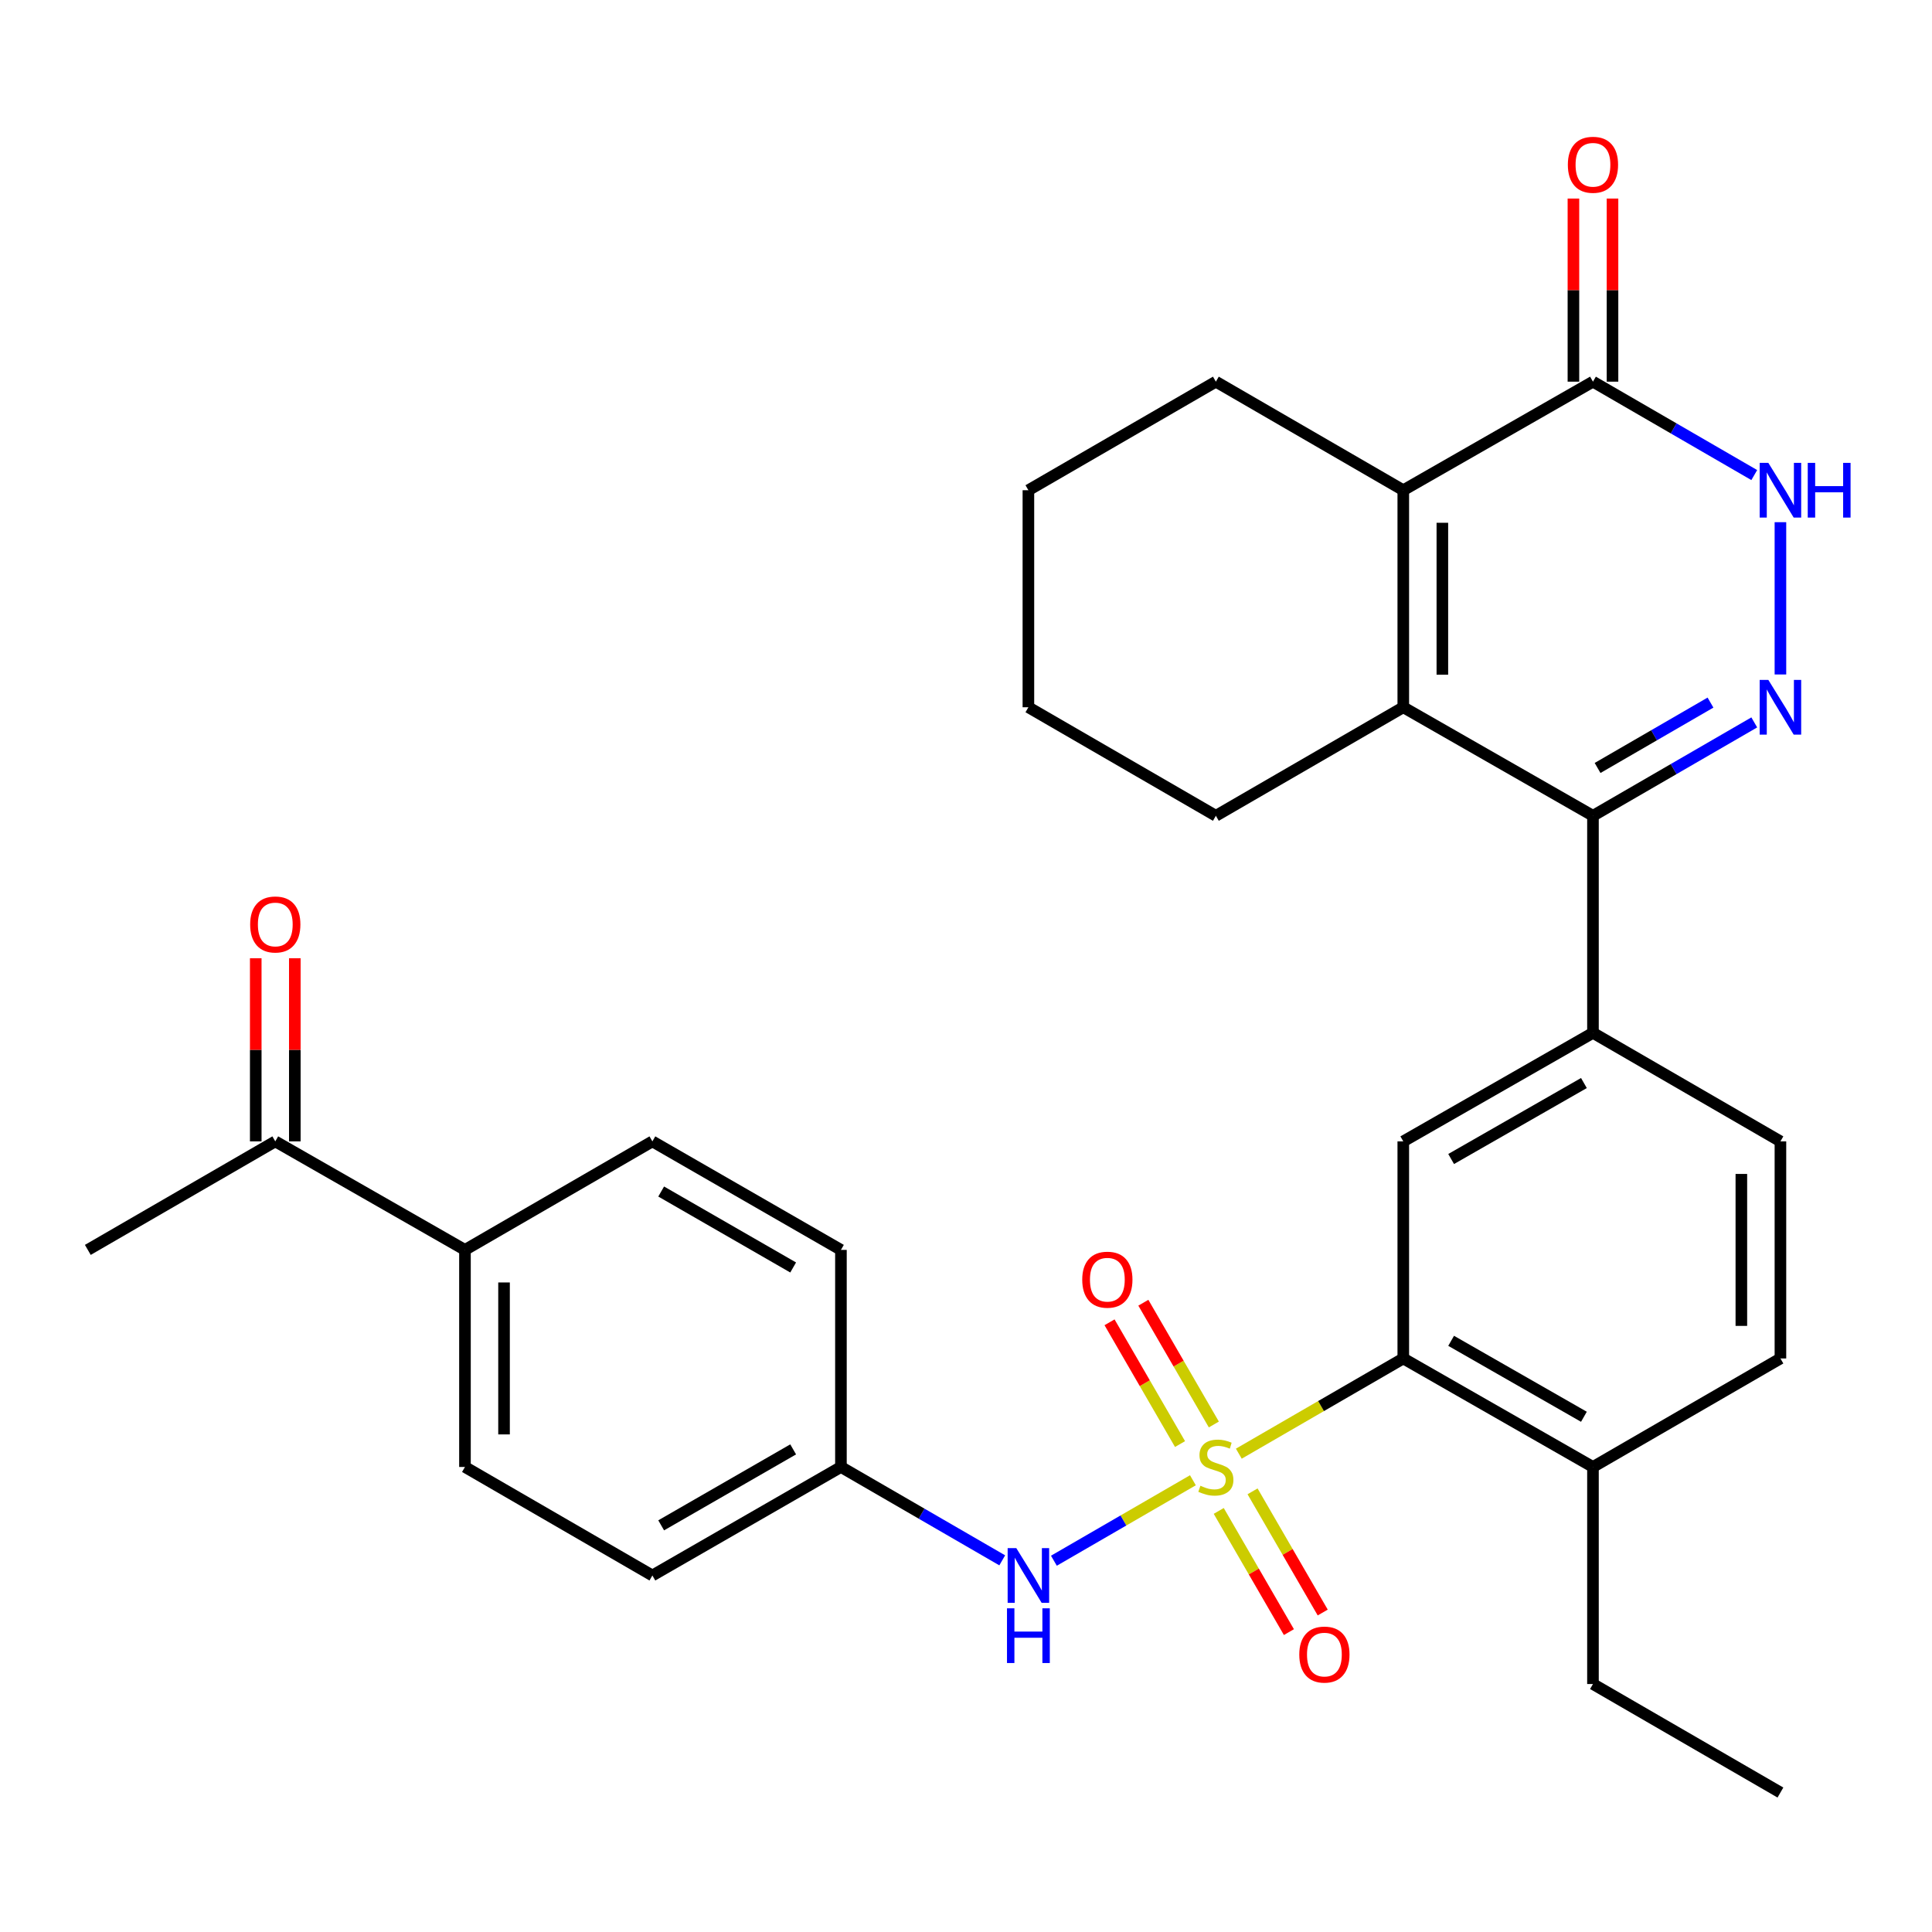 <?xml version='1.0' encoding='iso-8859-1'?>
<svg version='1.1' baseProfile='full'
              xmlns='http://www.w3.org/2000/svg'
                      xmlns:rdkit='http://www.rdkit.org/xml'
                      xmlns:xlink='http://www.w3.org/1999/xlink'
                  xml:space='preserve'
width='1000px' height='1000px' viewBox='0 0 1000 1000'>
<!-- END OF HEADER -->
<rect style='opacity:1.0;fill:#FFFFFF;stroke:none' width='1000' height='1000' x='0' y='0'> </rect>
<path class='bond-4' d='M 641.211,752.421 L 683.775,727.777' style='fill:none;fill-rule:evenodd;stroke:#CCCC00;stroke-width:6px;stroke-linecap:butt;stroke-linejoin:miter;stroke-opacity:1' />
<path class='bond-4' d='M 683.775,727.777 L 726.338,703.134' style='fill:none;fill-rule:evenodd;stroke:#000000;stroke-width:6px;stroke-linecap:butt;stroke-linejoin:miter;stroke-opacity:1' />
<path class='bond-8' d='M 617.446,766.179 L 581.472,787.003' style='fill:none;fill-rule:evenodd;stroke:#CCCC00;stroke-width:6px;stroke-linecap:butt;stroke-linejoin:miter;stroke-opacity:1' />
<path class='bond-8' d='M 581.472,787.003 L 545.497,807.827' style='fill:none;fill-rule:evenodd;stroke:#0000FF;stroke-width:6px;stroke-linecap:butt;stroke-linejoin:miter;stroke-opacity:1' />
<path class='bond-10' d='M 628.283,737.312 L 610.04,705.8' style='fill:none;fill-rule:evenodd;stroke:#CCCC00;stroke-width:6px;stroke-linecap:butt;stroke-linejoin:miter;stroke-opacity:1' />
<path class='bond-10' d='M 610.04,705.8 L 591.797,674.288' style='fill:none;fill-rule:evenodd;stroke:#FF0000;stroke-width:6px;stroke-linecap:butt;stroke-linejoin:miter;stroke-opacity:1' />
<path class='bond-10' d='M 610.781,747.445 L 592.538,715.933' style='fill:none;fill-rule:evenodd;stroke:#CCCC00;stroke-width:6px;stroke-linecap:butt;stroke-linejoin:miter;stroke-opacity:1' />
<path class='bond-10' d='M 592.538,715.933 L 574.295,684.421' style='fill:none;fill-rule:evenodd;stroke:#FF0000;stroke-width:6px;stroke-linecap:butt;stroke-linejoin:miter;stroke-opacity:1' />
<path class='bond-11' d='M 630.817,782.051 L 648.977,813.413' style='fill:none;fill-rule:evenodd;stroke:#CCCC00;stroke-width:6px;stroke-linecap:butt;stroke-linejoin:miter;stroke-opacity:1' />
<path class='bond-11' d='M 648.977,813.413 L 667.137,844.776' style='fill:none;fill-rule:evenodd;stroke:#FF0000;stroke-width:6px;stroke-linecap:butt;stroke-linejoin:miter;stroke-opacity:1' />
<path class='bond-11' d='M 648.319,771.916 L 666.479,803.279' style='fill:none;fill-rule:evenodd;stroke:#CCCC00;stroke-width:6px;stroke-linecap:butt;stroke-linejoin:miter;stroke-opacity:1' />
<path class='bond-11' d='M 666.479,803.279 L 684.639,834.642' style='fill:none;fill-rule:evenodd;stroke:#FF0000;stroke-width:6px;stroke-linecap:butt;stroke-linejoin:miter;stroke-opacity:1' />
<path class='bond-0' d='M 908.004,373.915 L 866.26,398.084' style='fill:none;fill-rule:evenodd;stroke:#0000FF;stroke-width:6px;stroke-linecap:butt;stroke-linejoin:miter;stroke-opacity:1' />
<path class='bond-0' d='M 866.26,398.084 L 824.515,422.252' style='fill:none;fill-rule:evenodd;stroke:#000000;stroke-width:6px;stroke-linecap:butt;stroke-linejoin:miter;stroke-opacity:1' />
<path class='bond-0' d='M 885.347,363.663 L 856.126,380.581' style='fill:none;fill-rule:evenodd;stroke:#0000FF;stroke-width:6px;stroke-linecap:butt;stroke-linejoin:miter;stroke-opacity:1' />
<path class='bond-0' d='M 856.126,380.581 L 826.905,397.499' style='fill:none;fill-rule:evenodd;stroke:#000000;stroke-width:6px;stroke-linecap:butt;stroke-linejoin:miter;stroke-opacity:1' />
<path class='bond-5' d='M 921.547,349.105 L 921.547,270.283' style='fill:none;fill-rule:evenodd;stroke:#0000FF;stroke-width:6px;stroke-linecap:butt;stroke-linejoin:miter;stroke-opacity:1' />
<path class='bond-1' d='M 824.515,422.252 L 824.515,534.598' style='fill:none;fill-rule:evenodd;stroke:#000000;stroke-width:6px;stroke-linecap:butt;stroke-linejoin:miter;stroke-opacity:1' />
<path class='bond-2' d='M 824.515,422.252 L 726.338,366.074' style='fill:none;fill-rule:evenodd;stroke:#000000;stroke-width:6px;stroke-linecap:butt;stroke-linejoin:miter;stroke-opacity:1' />
<path class='bond-3' d='M 726.338,366.074 L 726.338,253.739' style='fill:none;fill-rule:evenodd;stroke:#000000;stroke-width:6px;stroke-linecap:butt;stroke-linejoin:miter;stroke-opacity:1' />
<path class='bond-3' d='M 746.562,349.224 L 746.562,270.589' style='fill:none;fill-rule:evenodd;stroke:#000000;stroke-width:6px;stroke-linecap:butt;stroke-linejoin:miter;stroke-opacity:1' />
<path class='bond-22' d='M 726.338,366.074 L 629.329,422.252' style='fill:none;fill-rule:evenodd;stroke:#000000;stroke-width:6px;stroke-linecap:butt;stroke-linejoin:miter;stroke-opacity:1' />
<path class='bond-6' d='M 726.338,253.739 L 824.515,197.55' style='fill:none;fill-rule:evenodd;stroke:#000000;stroke-width:6px;stroke-linecap:butt;stroke-linejoin:miter;stroke-opacity:1' />
<path class='bond-25' d='M 726.338,253.739 L 629.329,197.55' style='fill:none;fill-rule:evenodd;stroke:#000000;stroke-width:6px;stroke-linecap:butt;stroke-linejoin:miter;stroke-opacity:1' />
<path class='bond-9' d='M 726.338,703.134 L 726.338,590.777' style='fill:none;fill-rule:evenodd;stroke:#000000;stroke-width:6px;stroke-linecap:butt;stroke-linejoin:miter;stroke-opacity:1' />
<path class='bond-12' d='M 726.338,703.134 L 824.515,759.301' style='fill:none;fill-rule:evenodd;stroke:#000000;stroke-width:6px;stroke-linecap:butt;stroke-linejoin:miter;stroke-opacity:1' />
<path class='bond-12' d='M 751.107,694.004 L 819.832,733.321' style='fill:none;fill-rule:evenodd;stroke:#000000;stroke-width:6px;stroke-linecap:butt;stroke-linejoin:miter;stroke-opacity:1' />
<path class='bond-33' d='M 908.004,245.897 L 866.26,221.723' style='fill:none;fill-rule:evenodd;stroke:#0000FF;stroke-width:6px;stroke-linecap:butt;stroke-linejoin:miter;stroke-opacity:1' />
<path class='bond-33' d='M 866.26,221.723 L 824.515,197.55' style='fill:none;fill-rule:evenodd;stroke:#000000;stroke-width:6px;stroke-linecap:butt;stroke-linejoin:miter;stroke-opacity:1' />
<path class='bond-15' d='M 834.628,197.55 L 834.628,150.161' style='fill:none;fill-rule:evenodd;stroke:#000000;stroke-width:6px;stroke-linecap:butt;stroke-linejoin:miter;stroke-opacity:1' />
<path class='bond-15' d='M 834.628,150.161 L 834.628,102.772' style='fill:none;fill-rule:evenodd;stroke:#FF0000;stroke-width:6px;stroke-linecap:butt;stroke-linejoin:miter;stroke-opacity:1' />
<path class='bond-15' d='M 814.403,197.55 L 814.403,150.161' style='fill:none;fill-rule:evenodd;stroke:#000000;stroke-width:6px;stroke-linecap:butt;stroke-linejoin:miter;stroke-opacity:1' />
<path class='bond-15' d='M 814.403,150.161 L 814.403,102.772' style='fill:none;fill-rule:evenodd;stroke:#FF0000;stroke-width:6px;stroke-linecap:butt;stroke-linejoin:miter;stroke-opacity:1' />
<path class='bond-7' d='M 824.515,534.598 L 726.338,590.777' style='fill:none;fill-rule:evenodd;stroke:#000000;stroke-width:6px;stroke-linecap:butt;stroke-linejoin:miter;stroke-opacity:1' />
<path class='bond-7' d='M 819.833,560.578 L 751.109,599.903' style='fill:none;fill-rule:evenodd;stroke:#000000;stroke-width:6px;stroke-linecap:butt;stroke-linejoin:miter;stroke-opacity:1' />
<path class='bond-32' d='M 824.515,534.598 L 921.547,590.777' style='fill:none;fill-rule:evenodd;stroke:#000000;stroke-width:6px;stroke-linecap:butt;stroke-linejoin:miter;stroke-opacity:1' />
<path class='bond-19' d='M 518.755,807.629 L 477.01,783.465' style='fill:none;fill-rule:evenodd;stroke:#0000FF;stroke-width:6px;stroke-linecap:butt;stroke-linejoin:miter;stroke-opacity:1' />
<path class='bond-19' d='M 477.01,783.465 L 435.266,759.301' style='fill:none;fill-rule:evenodd;stroke:#000000;stroke-width:6px;stroke-linecap:butt;stroke-linejoin:miter;stroke-opacity:1' />
<path class='bond-18' d='M 824.515,759.301 L 921.547,703.134' style='fill:none;fill-rule:evenodd;stroke:#000000;stroke-width:6px;stroke-linecap:butt;stroke-linejoin:miter;stroke-opacity:1' />
<path class='bond-27' d='M 824.515,759.301 L 824.515,871.647' style='fill:none;fill-rule:evenodd;stroke:#000000;stroke-width:6px;stroke-linecap:butt;stroke-linejoin:miter;stroke-opacity:1' />
<path class='bond-13' d='M 142.486,590.777 L 240.664,646.944' style='fill:none;fill-rule:evenodd;stroke:#000000;stroke-width:6px;stroke-linecap:butt;stroke-linejoin:miter;stroke-opacity:1' />
<path class='bond-17' d='M 152.598,590.777 L 152.598,543.383' style='fill:none;fill-rule:evenodd;stroke:#000000;stroke-width:6px;stroke-linecap:butt;stroke-linejoin:miter;stroke-opacity:1' />
<path class='bond-17' d='M 152.598,543.383 L 152.598,495.988' style='fill:none;fill-rule:evenodd;stroke:#FF0000;stroke-width:6px;stroke-linecap:butt;stroke-linejoin:miter;stroke-opacity:1' />
<path class='bond-17' d='M 132.374,590.777 L 132.374,543.383' style='fill:none;fill-rule:evenodd;stroke:#000000;stroke-width:6px;stroke-linecap:butt;stroke-linejoin:miter;stroke-opacity:1' />
<path class='bond-17' d='M 132.374,543.383 L 132.374,495.988' style='fill:none;fill-rule:evenodd;stroke:#FF0000;stroke-width:6px;stroke-linecap:butt;stroke-linejoin:miter;stroke-opacity:1' />
<path class='bond-26' d='M 142.486,590.777 L 45.455,646.944' style='fill:none;fill-rule:evenodd;stroke:#000000;stroke-width:6px;stroke-linecap:butt;stroke-linejoin:miter;stroke-opacity:1' />
<path class='bond-14' d='M 240.664,646.944 L 240.664,759.301' style='fill:none;fill-rule:evenodd;stroke:#000000;stroke-width:6px;stroke-linecap:butt;stroke-linejoin:miter;stroke-opacity:1' />
<path class='bond-14' d='M 260.888,663.797 L 260.888,742.447' style='fill:none;fill-rule:evenodd;stroke:#000000;stroke-width:6px;stroke-linecap:butt;stroke-linejoin:miter;stroke-opacity:1' />
<path class='bond-31' d='M 240.664,646.944 L 337.673,590.777' style='fill:none;fill-rule:evenodd;stroke:#000000;stroke-width:6px;stroke-linecap:butt;stroke-linejoin:miter;stroke-opacity:1' />
<path class='bond-16' d='M 921.547,590.777 L 921.547,703.134' style='fill:none;fill-rule:evenodd;stroke:#000000;stroke-width:6px;stroke-linecap:butt;stroke-linejoin:miter;stroke-opacity:1' />
<path class='bond-16' d='M 901.323,607.63 L 901.323,686.28' style='fill:none;fill-rule:evenodd;stroke:#000000;stroke-width:6px;stroke-linecap:butt;stroke-linejoin:miter;stroke-opacity:1' />
<path class='bond-23' d='M 435.266,759.301 L 435.266,646.944' style='fill:none;fill-rule:evenodd;stroke:#000000;stroke-width:6px;stroke-linecap:butt;stroke-linejoin:miter;stroke-opacity:1' />
<path class='bond-24' d='M 435.266,759.301 L 337.673,815.468' style='fill:none;fill-rule:evenodd;stroke:#000000;stroke-width:6px;stroke-linecap:butt;stroke-linejoin:miter;stroke-opacity:1' />
<path class='bond-24' d='M 410.539,750.197 L 342.224,789.514' style='fill:none;fill-rule:evenodd;stroke:#000000;stroke-width:6px;stroke-linecap:butt;stroke-linejoin:miter;stroke-opacity:1' />
<path class='bond-20' d='M 240.664,759.301 L 337.673,815.468' style='fill:none;fill-rule:evenodd;stroke:#000000;stroke-width:6px;stroke-linecap:butt;stroke-linejoin:miter;stroke-opacity:1' />
<path class='bond-21' d='M 337.673,590.777 L 435.266,646.944' style='fill:none;fill-rule:evenodd;stroke:#000000;stroke-width:6px;stroke-linecap:butt;stroke-linejoin:miter;stroke-opacity:1' />
<path class='bond-21' d='M 342.224,616.73 L 410.539,656.047' style='fill:none;fill-rule:evenodd;stroke:#000000;stroke-width:6px;stroke-linecap:butt;stroke-linejoin:miter;stroke-opacity:1' />
<path class='bond-28' d='M 629.329,422.252 L 532.297,366.074' style='fill:none;fill-rule:evenodd;stroke:#000000;stroke-width:6px;stroke-linecap:butt;stroke-linejoin:miter;stroke-opacity:1' />
<path class='bond-34' d='M 629.329,197.55 L 532.297,253.739' style='fill:none;fill-rule:evenodd;stroke:#000000;stroke-width:6px;stroke-linecap:butt;stroke-linejoin:miter;stroke-opacity:1' />
<path class='bond-30' d='M 824.515,871.647 L 921.547,927.814' style='fill:none;fill-rule:evenodd;stroke:#000000;stroke-width:6px;stroke-linecap:butt;stroke-linejoin:miter;stroke-opacity:1' />
<path class='bond-29' d='M 532.297,366.074 L 532.297,253.739' style='fill:none;fill-rule:evenodd;stroke:#000000;stroke-width:6px;stroke-linecap:butt;stroke-linejoin:miter;stroke-opacity:1' />
<path  class='atom-0' d='M 621.329 769.021
Q 621.649 769.141, 622.969 769.701
Q 624.289 770.261, 625.729 770.621
Q 627.209 770.941, 628.649 770.941
Q 631.329 770.941, 632.889 769.661
Q 634.449 768.341, 634.449 766.061
Q 634.449 764.501, 633.649 763.541
Q 632.889 762.581, 631.689 762.061
Q 630.489 761.541, 628.489 760.941
Q 625.969 760.181, 624.449 759.461
Q 622.969 758.741, 621.889 757.221
Q 620.849 755.701, 620.849 753.141
Q 620.849 749.581, 623.249 747.381
Q 625.689 745.181, 630.489 745.181
Q 633.769 745.181, 637.489 746.741
L 636.569 749.821
Q 633.169 748.421, 630.609 748.421
Q 627.849 748.421, 626.329 749.581
Q 624.809 750.701, 624.849 752.661
Q 624.849 754.181, 625.609 755.101
Q 626.409 756.021, 627.529 756.541
Q 628.689 757.061, 630.609 757.661
Q 633.169 758.461, 634.689 759.261
Q 636.209 760.061, 637.289 761.701
Q 638.409 763.301, 638.409 766.061
Q 638.409 769.981, 635.769 772.101
Q 633.169 774.181, 628.809 774.181
Q 626.289 774.181, 624.369 773.621
Q 622.489 773.101, 620.249 772.181
L 621.329 769.021
' fill='#CCCC00'/>
<path  class='atom-1' d='M 915.287 351.914
L 924.567 366.914
Q 925.487 368.394, 926.967 371.074
Q 928.447 373.754, 928.527 373.914
L 928.527 351.914
L 932.287 351.914
L 932.287 380.234
L 928.407 380.234
L 918.447 363.834
Q 917.287 361.914, 916.047 359.714
Q 914.847 357.514, 914.487 356.834
L 914.487 380.234
L 910.807 380.234
L 910.807 351.914
L 915.287 351.914
' fill='#0000FF'/>
<path  class='atom-6' d='M 915.287 239.579
L 924.567 254.579
Q 925.487 256.059, 926.967 258.739
Q 928.447 261.419, 928.527 261.579
L 928.527 239.579
L 932.287 239.579
L 932.287 267.899
L 928.407 267.899
L 918.447 251.499
Q 917.287 249.579, 916.047 247.379
Q 914.847 245.179, 914.487 244.499
L 914.487 267.899
L 910.807 267.899
L 910.807 239.579
L 915.287 239.579
' fill='#0000FF'/>
<path  class='atom-6' d='M 935.687 239.579
L 939.527 239.579
L 939.527 251.619
L 954.007 251.619
L 954.007 239.579
L 957.847 239.579
L 957.847 267.899
L 954.007 267.899
L 954.007 254.819
L 939.527 254.819
L 939.527 267.899
L 935.687 267.899
L 935.687 239.579
' fill='#0000FF'/>
<path  class='atom-9' d='M 526.037 801.308
L 535.317 816.308
Q 536.237 817.788, 537.717 820.468
Q 539.197 823.148, 539.277 823.308
L 539.277 801.308
L 543.037 801.308
L 543.037 829.628
L 539.157 829.628
L 529.197 813.228
Q 528.037 811.308, 526.797 809.108
Q 525.597 806.908, 525.237 806.228
L 525.237 829.628
L 521.557 829.628
L 521.557 801.308
L 526.037 801.308
' fill='#0000FF'/>
<path  class='atom-9' d='M 521.217 832.46
L 525.057 832.46
L 525.057 844.5
L 539.537 844.5
L 539.537 832.46
L 543.377 832.46
L 543.377 860.78
L 539.537 860.78
L 539.537 847.7
L 525.057 847.7
L 525.057 860.78
L 521.217 860.78
L 521.217 832.46
' fill='#0000FF'/>
<path  class='atom-11' d='M 560.162 662.361
Q 560.162 655.561, 563.522 651.761
Q 566.882 647.961, 573.162 647.961
Q 579.442 647.961, 582.802 651.761
Q 586.162 655.561, 586.162 662.361
Q 586.162 669.241, 582.762 673.161
Q 579.362 677.041, 573.162 677.041
Q 566.922 677.041, 563.522 673.161
Q 560.162 669.281, 560.162 662.361
M 573.162 673.841
Q 577.482 673.841, 579.802 670.961
Q 582.162 668.041, 582.162 662.361
Q 582.162 656.801, 579.802 654.001
Q 577.482 651.161, 573.162 651.161
Q 568.842 651.161, 566.482 653.961
Q 564.162 656.761, 564.162 662.361
Q 564.162 668.081, 566.482 670.961
Q 568.842 673.841, 573.162 673.841
' fill='#FF0000'/>
<path  class='atom-12' d='M 672.507 856.401
Q 672.507 849.601, 675.867 845.801
Q 679.227 842.001, 685.507 842.001
Q 691.787 842.001, 695.147 845.801
Q 698.507 849.601, 698.507 856.401
Q 698.507 863.281, 695.107 867.201
Q 691.707 871.081, 685.507 871.081
Q 679.267 871.081, 675.867 867.201
Q 672.507 863.321, 672.507 856.401
M 685.507 867.881
Q 689.827 867.881, 692.147 865.001
Q 694.507 862.081, 694.507 856.401
Q 694.507 850.841, 692.147 848.041
Q 689.827 845.201, 685.507 845.201
Q 681.187 845.201, 678.827 848.001
Q 676.507 850.801, 676.507 856.401
Q 676.507 862.121, 678.827 865.001
Q 681.187 867.881, 685.507 867.881
' fill='#FF0000'/>
<path  class='atom-16' d='M 811.515 85.284
Q 811.515 78.484, 814.875 74.684
Q 818.235 70.884, 824.515 70.884
Q 830.795 70.884, 834.155 74.684
Q 837.515 78.484, 837.515 85.284
Q 837.515 92.164, 834.115 96.084
Q 830.715 99.964, 824.515 99.964
Q 818.275 99.964, 814.875 96.084
Q 811.515 92.204, 811.515 85.284
M 824.515 96.764
Q 828.835 96.764, 831.155 93.884
Q 833.515 90.964, 833.515 85.284
Q 833.515 79.724, 831.155 76.924
Q 828.835 74.084, 824.515 74.084
Q 820.195 74.084, 817.835 76.884
Q 815.515 79.684, 815.515 85.284
Q 815.515 91.004, 817.835 93.884
Q 820.195 96.764, 824.515 96.764
' fill='#FF0000'/>
<path  class='atom-18' d='M 129.486 478.5
Q 129.486 471.7, 132.846 467.9
Q 136.206 464.1, 142.486 464.1
Q 148.766 464.1, 152.126 467.9
Q 155.486 471.7, 155.486 478.5
Q 155.486 485.38, 152.086 489.3
Q 148.686 493.18, 142.486 493.18
Q 136.246 493.18, 132.846 489.3
Q 129.486 485.42, 129.486 478.5
M 142.486 489.98
Q 146.806 489.98, 149.126 487.1
Q 151.486 484.18, 151.486 478.5
Q 151.486 472.94, 149.126 470.14
Q 146.806 467.3, 142.486 467.3
Q 138.166 467.3, 135.806 470.1
Q 133.486 472.9, 133.486 478.5
Q 133.486 484.22, 135.806 487.1
Q 138.166 489.98, 142.486 489.98
' fill='#FF0000'/>
</svg>
